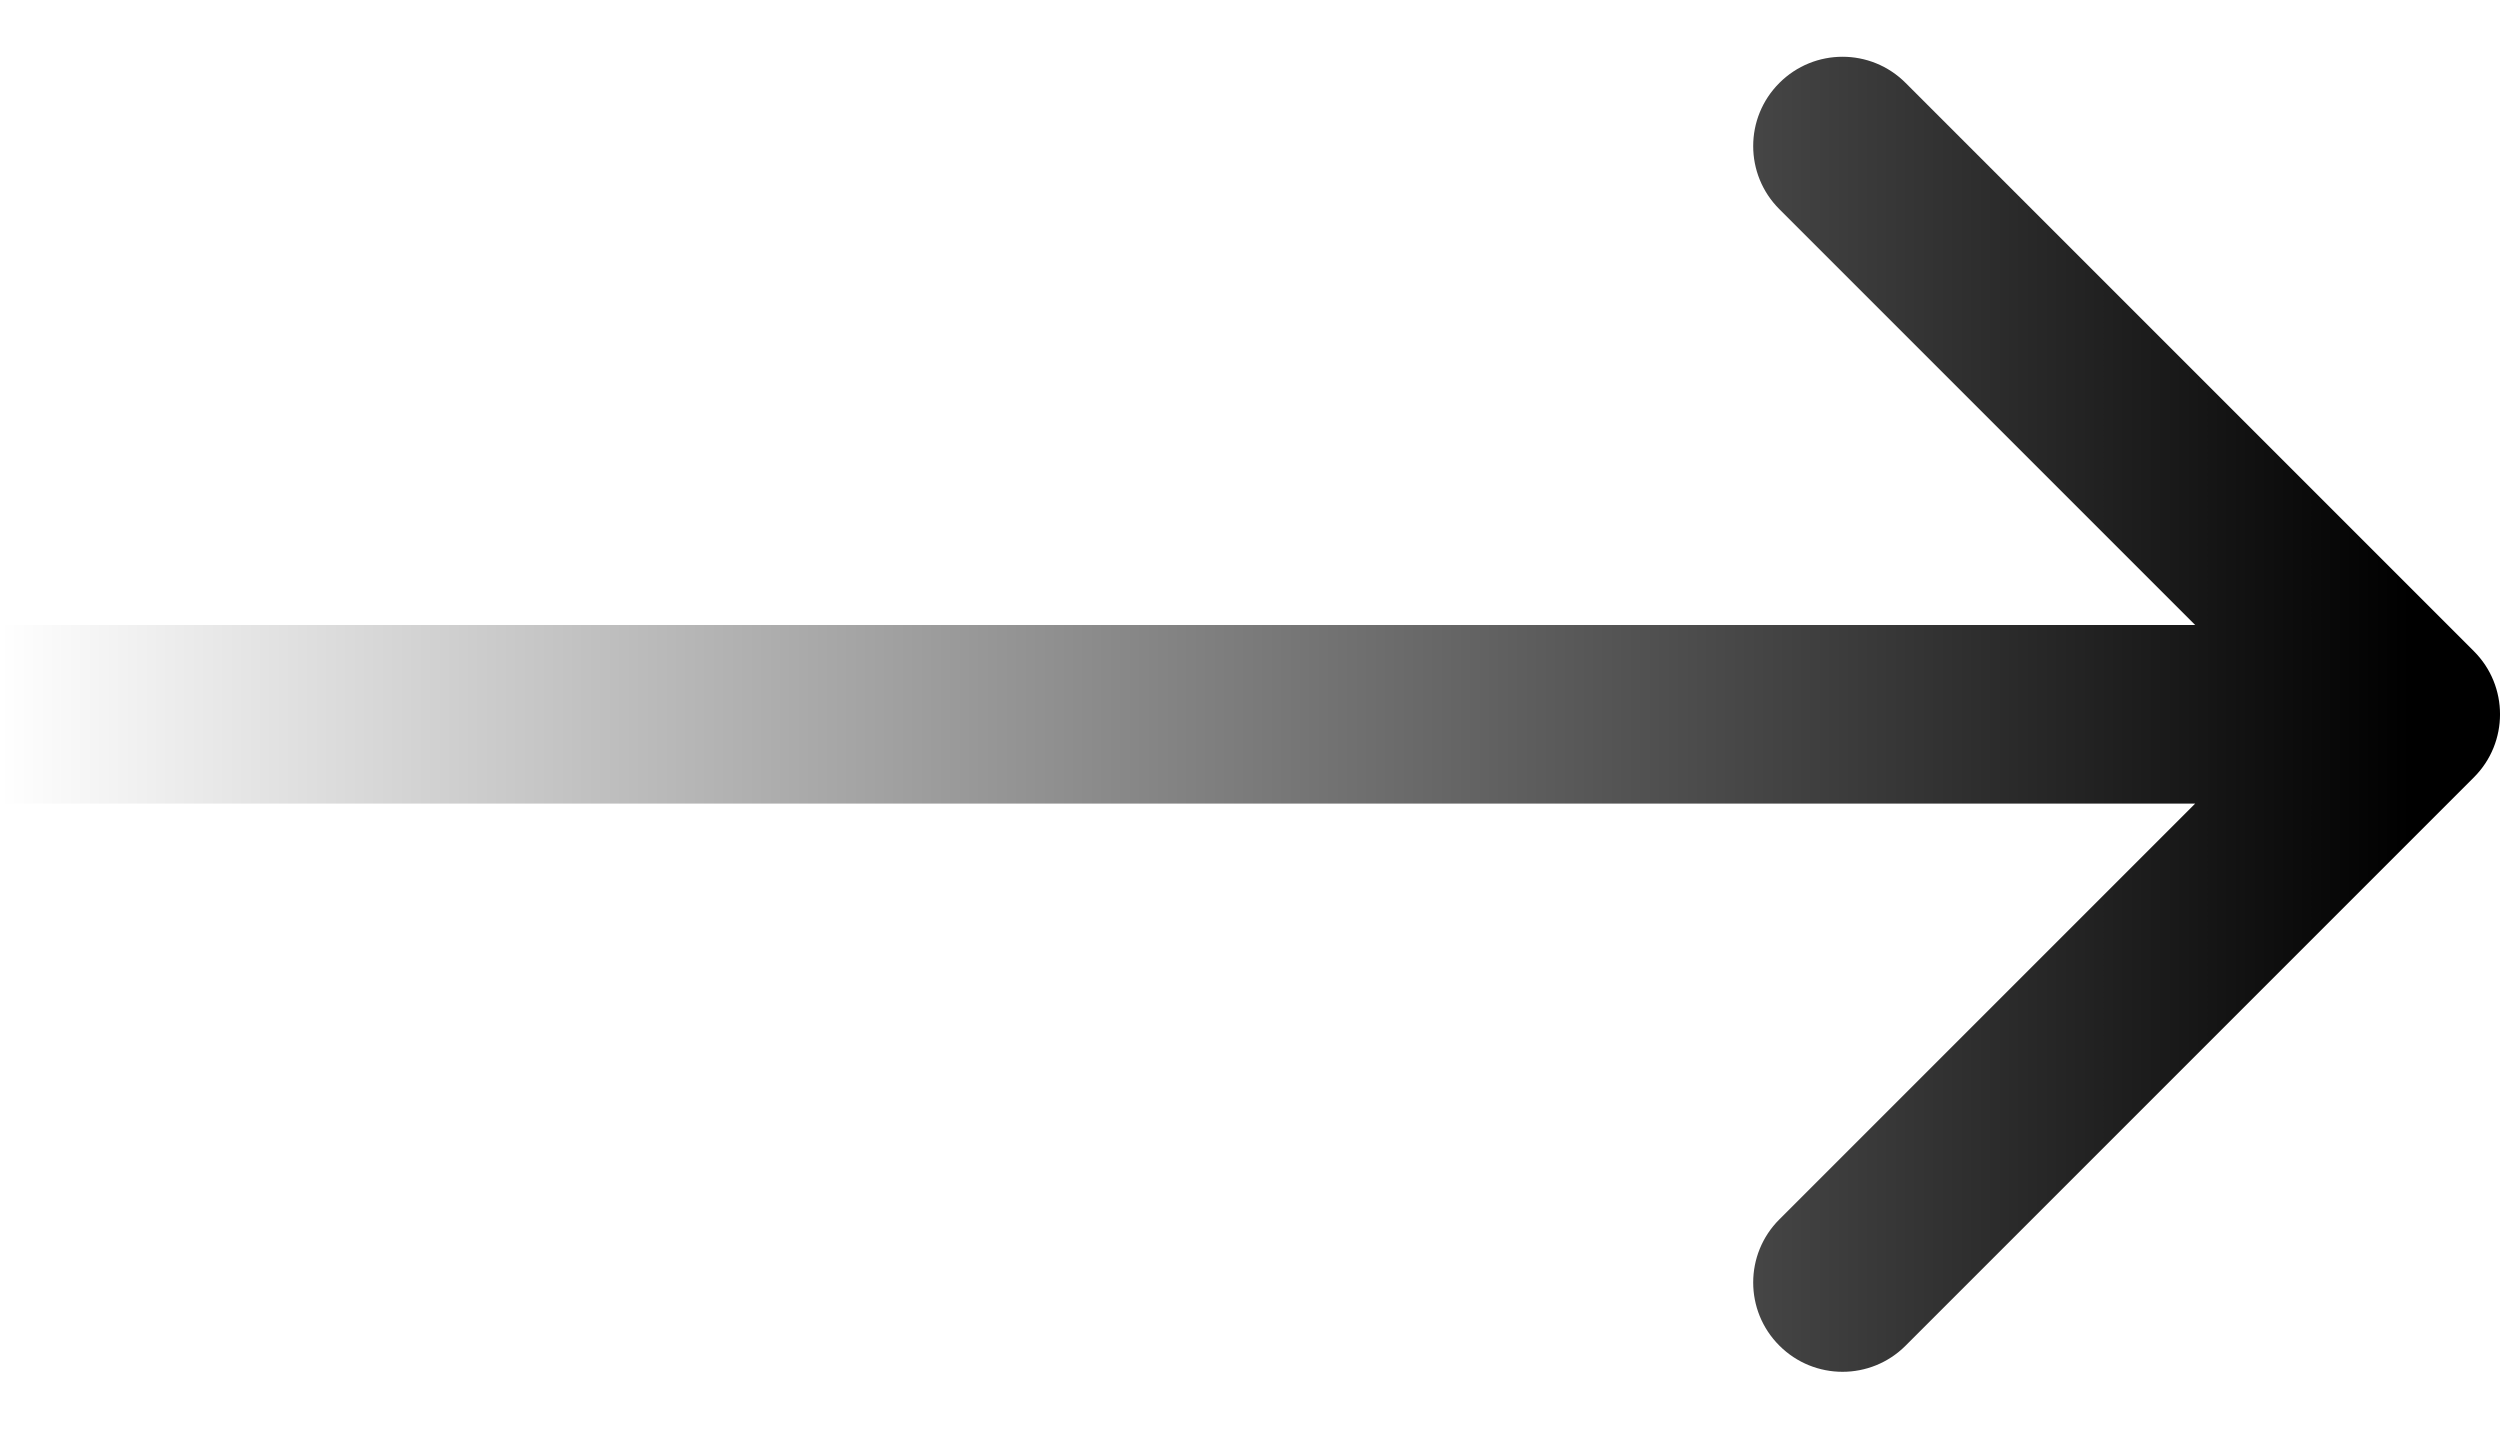<svg width="28" height="16" viewBox="0 0 28 16" fill="none" xmlns="http://www.w3.org/2000/svg">
<path d="M27.707 8.707C28.098 8.317 28.098 7.683 27.707 7.293L21.343 0.929C20.953 0.538 20.32 0.538 19.929 0.929C19.538 1.319 19.538 1.953 19.929 2.343L25.586 8L19.929 13.657C19.538 14.047 19.538 14.681 19.929 15.071C20.32 15.462 20.953 15.462 21.343 15.071L27.707 8.707ZM0 9H27V7H0V9Z" fill="url(#paint0_linear_47_338)"/>
<defs>
<linearGradient id="paint0_linear_47_338" x1="0" y1="8.5" x2="27" y2="8.5" gradientUnits="userSpaceOnUse">
<stop stop-opacity="0"/>
<stop offset="1"/>
</linearGradient>
</defs>
</svg>
